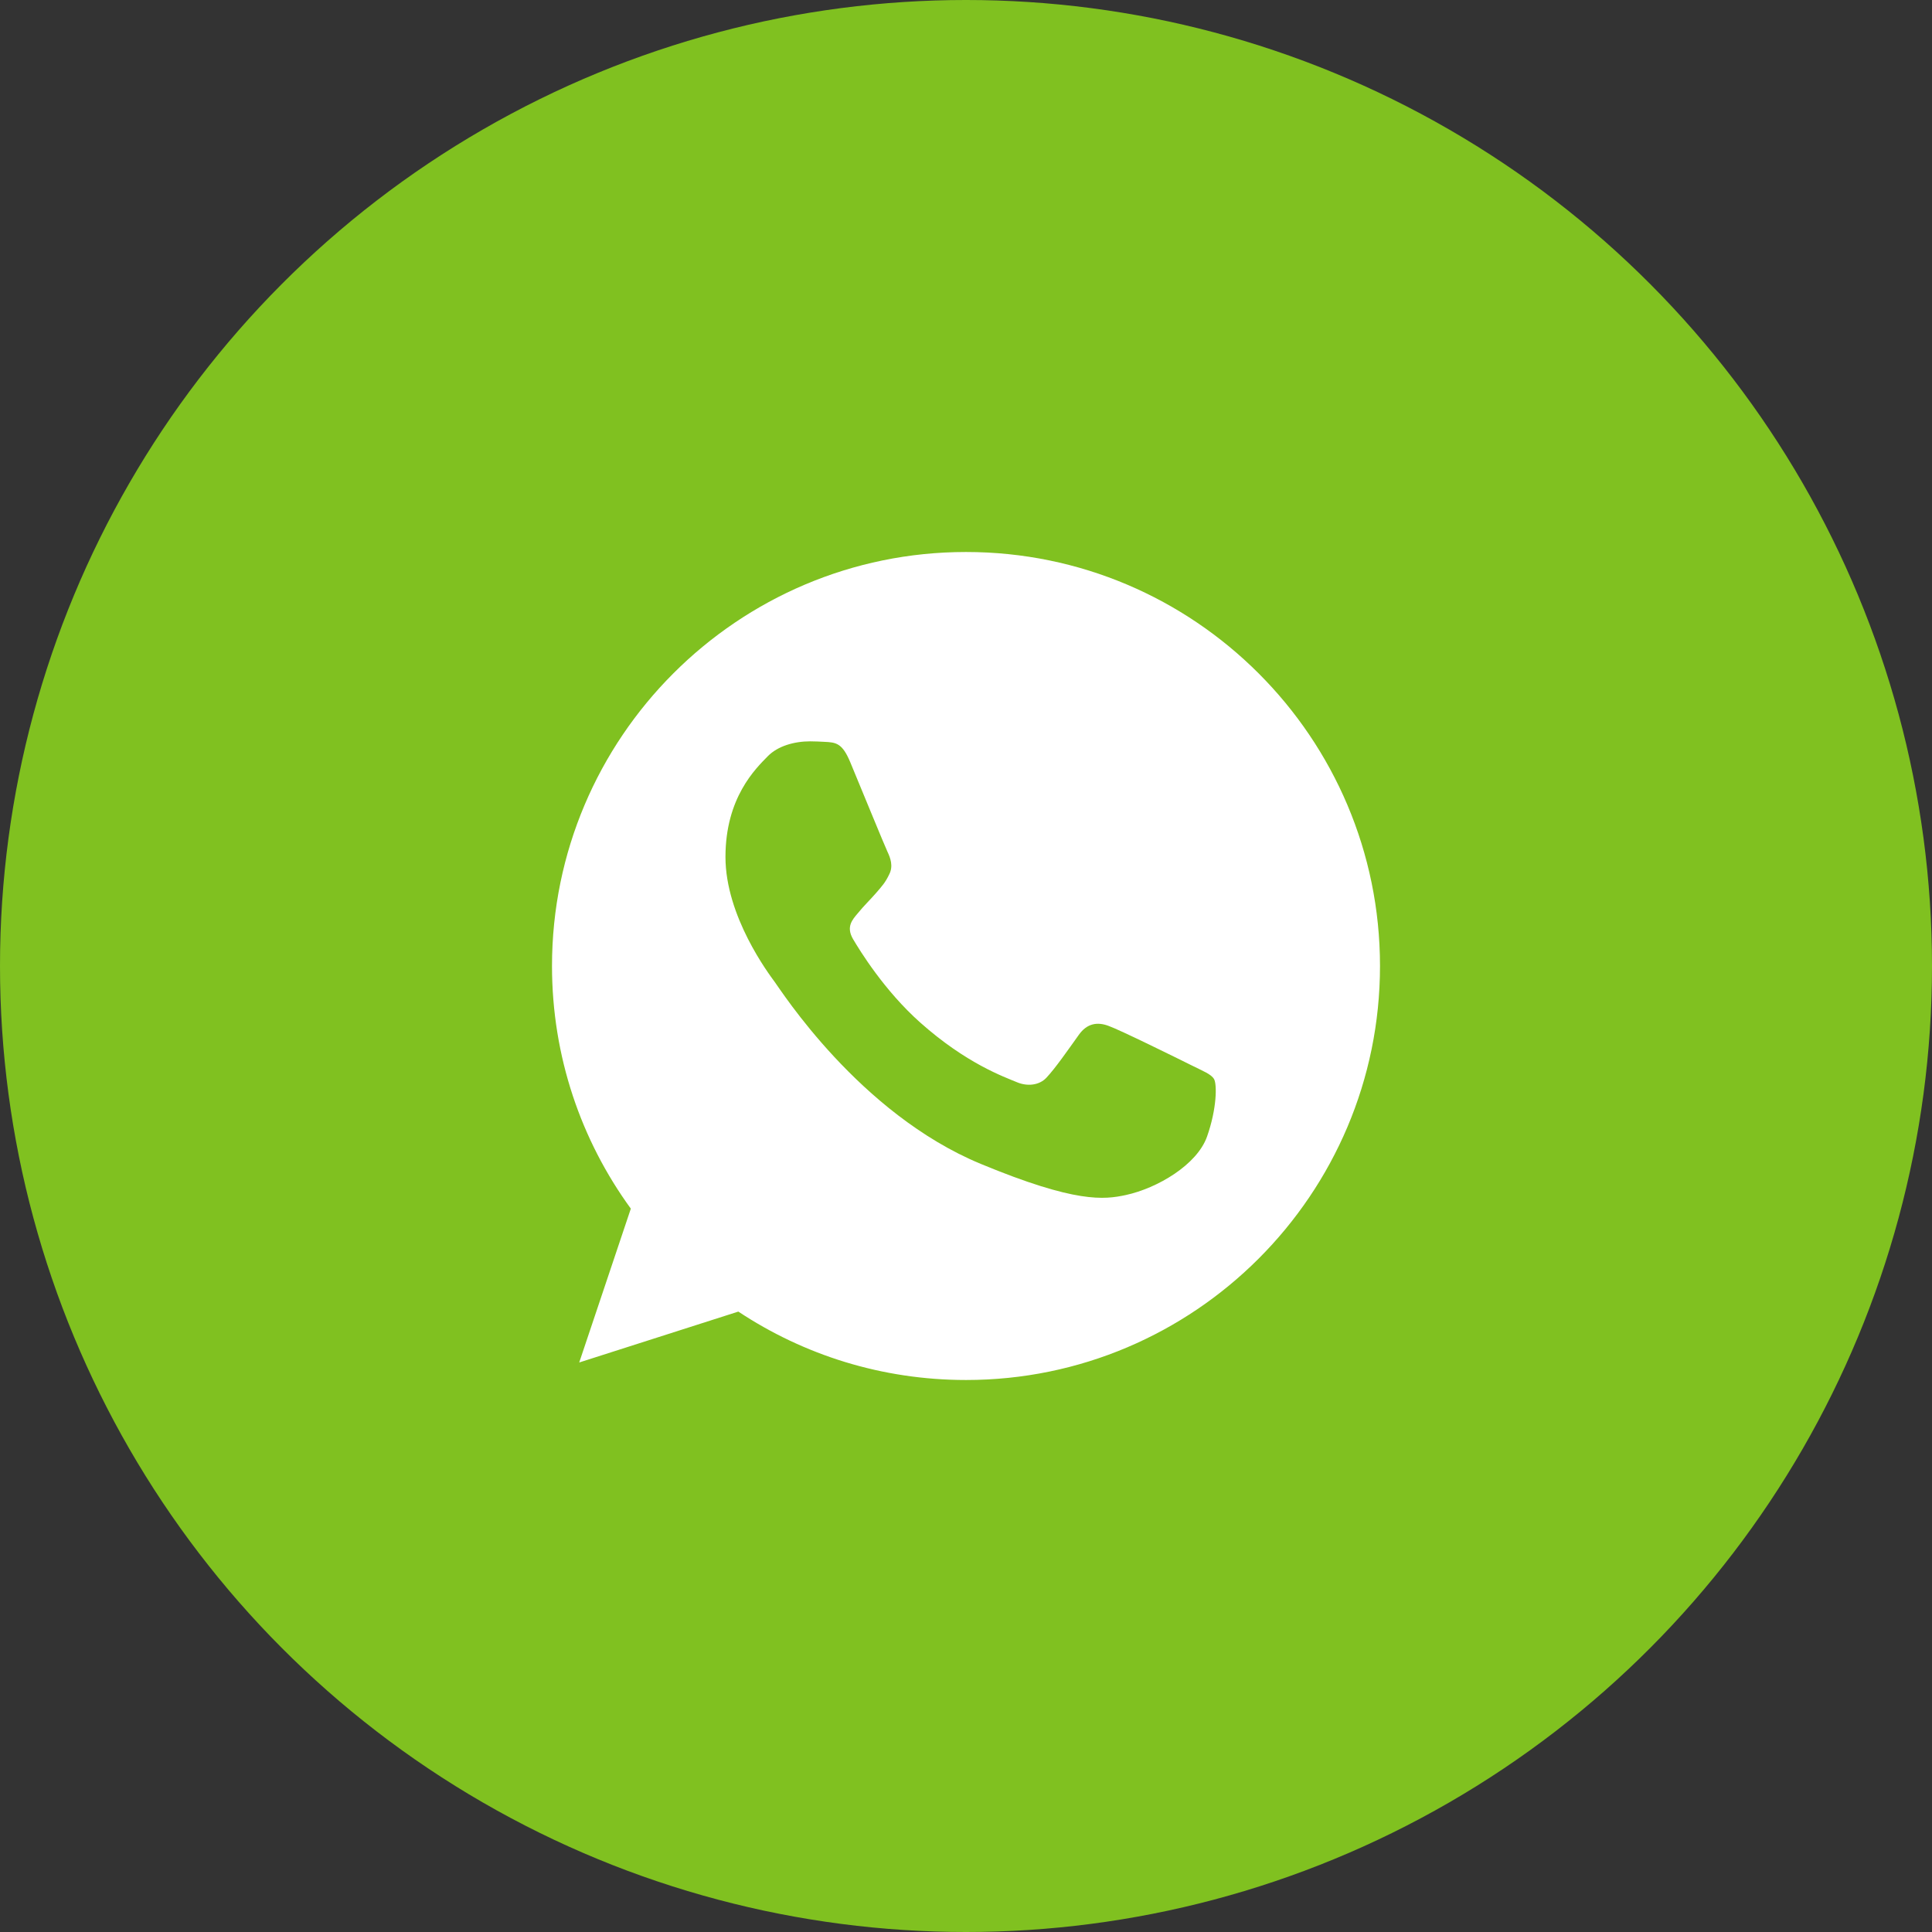 <svg width="56" height="56" viewBox="0 0 56 56" fill="none" xmlns="http://www.w3.org/2000/svg">
<rect x="0" y="0" width="56" height="56" fill="#333333" stroke="none"/>
<circle cx="28" cy="28" r="28" fill="#80C120"/>
<path d="M28.003 16H27.997C21.381 16 16 21.382 16 28C16 30.625 16.846 33.058 18.285 35.033L16.789 39.492L21.401 38.017C23.299 39.274 25.562 40 28.003 40C34.62 40 40 34.617 40 28C40 21.384 34.62 16 28.003 16Z" fill="white"/>
<path d="M34.986 32.946C34.696 33.763 33.547 34.441 32.631 34.639C32.004 34.773 31.185 34.879 28.428 33.736C24.901 32.275 22.63 28.692 22.453 28.459C22.284 28.227 21.028 26.561 21.028 24.84C21.028 23.117 21.903 22.279 22.255 21.919C22.545 21.623 23.023 21.488 23.482 21.488C23.631 21.488 23.764 21.496 23.884 21.502C24.237 21.517 24.414 21.538 24.646 22.095C24.936 22.792 25.641 24.514 25.725 24.691C25.81 24.868 25.896 25.108 25.776 25.34C25.663 25.581 25.564 25.687 25.387 25.891C25.21 26.095 25.042 26.251 24.865 26.47C24.703 26.66 24.52 26.864 24.724 27.217C24.928 27.562 25.633 28.712 26.671 29.637C28.011 30.829 29.097 31.21 29.485 31.372C29.775 31.492 30.12 31.463 30.331 31.238C30.6 30.949 30.931 30.469 31.269 29.997C31.509 29.657 31.812 29.616 32.13 29.735C32.454 29.848 34.168 30.695 34.521 30.871C34.873 31.048 35.106 31.132 35.191 31.28C35.275 31.429 35.275 32.127 34.986 32.946Z" fill="#80C120"/>
</svg>

